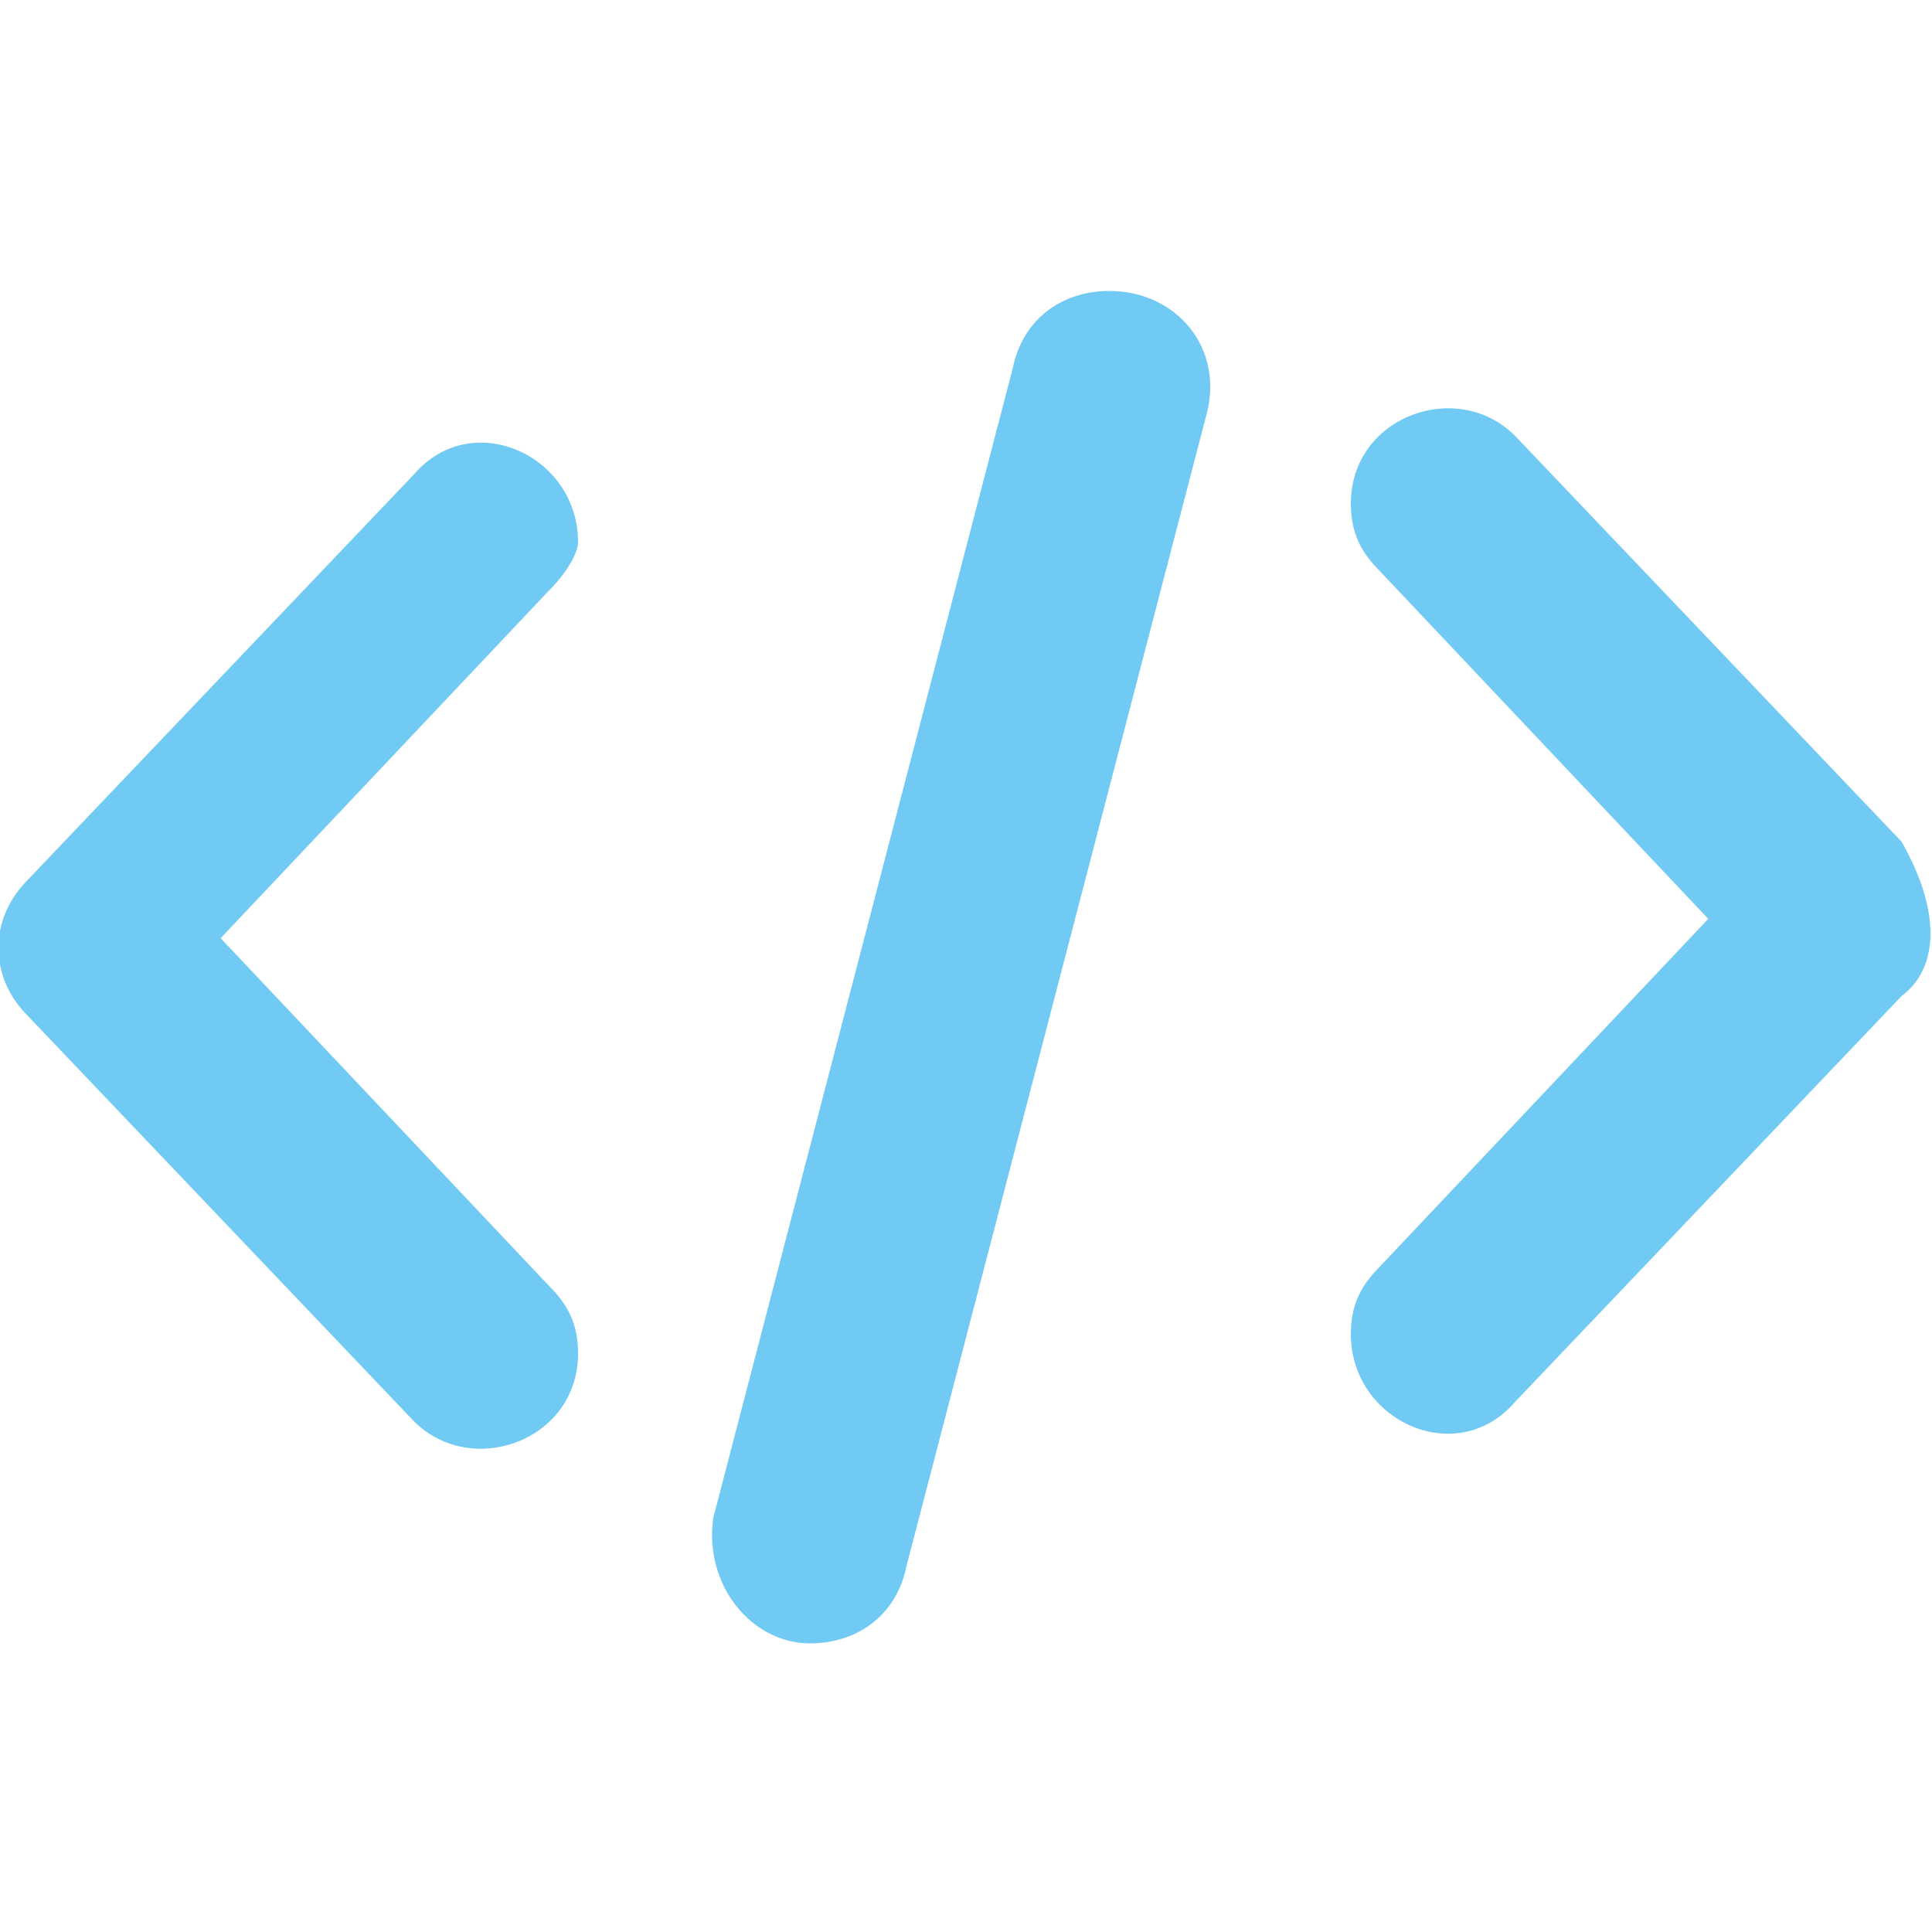 <?xml version="1.0" encoding="utf-8"?>
<!-- Generator: Adobe Illustrator 21.1.0, SVG Export Plug-In . SVG Version: 6.00 Build 0)  -->
<svg version="1.1" xmlns="http://www.w3.org/2000/svg" xmlns:xlink="http://www.w3.org/1999/xlink" x="0px" y="0px"
	 viewBox="0 0 20 20" style="enable-background:new 0 0 20 20;" xml:space="preserve">
<style type="text/css">
	.st0{fill:#71CAF3;}
</style>
<g id="Ebene_1">
</g>
<g id="Isolationsmodus">
	<g id="Icon-Programmierung" transform="translate(330.784, 33.812)">
		<g id="Group-3">
			<path id="Fill-1" class="st0" d="M-325.1-27.7l-3.4,3.6l3.4,3.6c0.2,0.2,0.3,0.4,0.3,0.7c0,0.9-1.1,1.3-1.7,0.7l-4-4.2
				c-0.4-0.4-0.4-1,0-1.4l4-4.2c0.6-0.7,1.7-0.2,1.7,0.7C-324.8-28.1-324.9-27.9-325.1-27.7"/>
			<path id="Fill-3" class="st0" d="M-311.1-23.5l-4,4.2c-0.6,0.7-1.7,0.2-1.7-0.7c0-0.3,0.1-0.5,0.3-0.7l3.4-3.6l-3.4-3.6
				c-0.2-0.2-0.3-0.4-0.3-0.7c0-0.9,1.1-1.3,1.7-0.7l4,4.2C-310.7-24.4-310.7-23.8-311.1-23.5"/>
			<path id="Fill-5" class="st0" d="M-318.3-29.5l-3.1,11.9c-0.1,0.5-0.5,0.8-1,0.8c-0.6,0-1.1-0.6-1-1.3l3.1-11.9
				c0.1-0.5,0.5-0.8,1-0.8h0C-318.6-30.8-318.1-30.2-318.3-29.5"/>
		</g>
	</g>
</g>
</svg>
